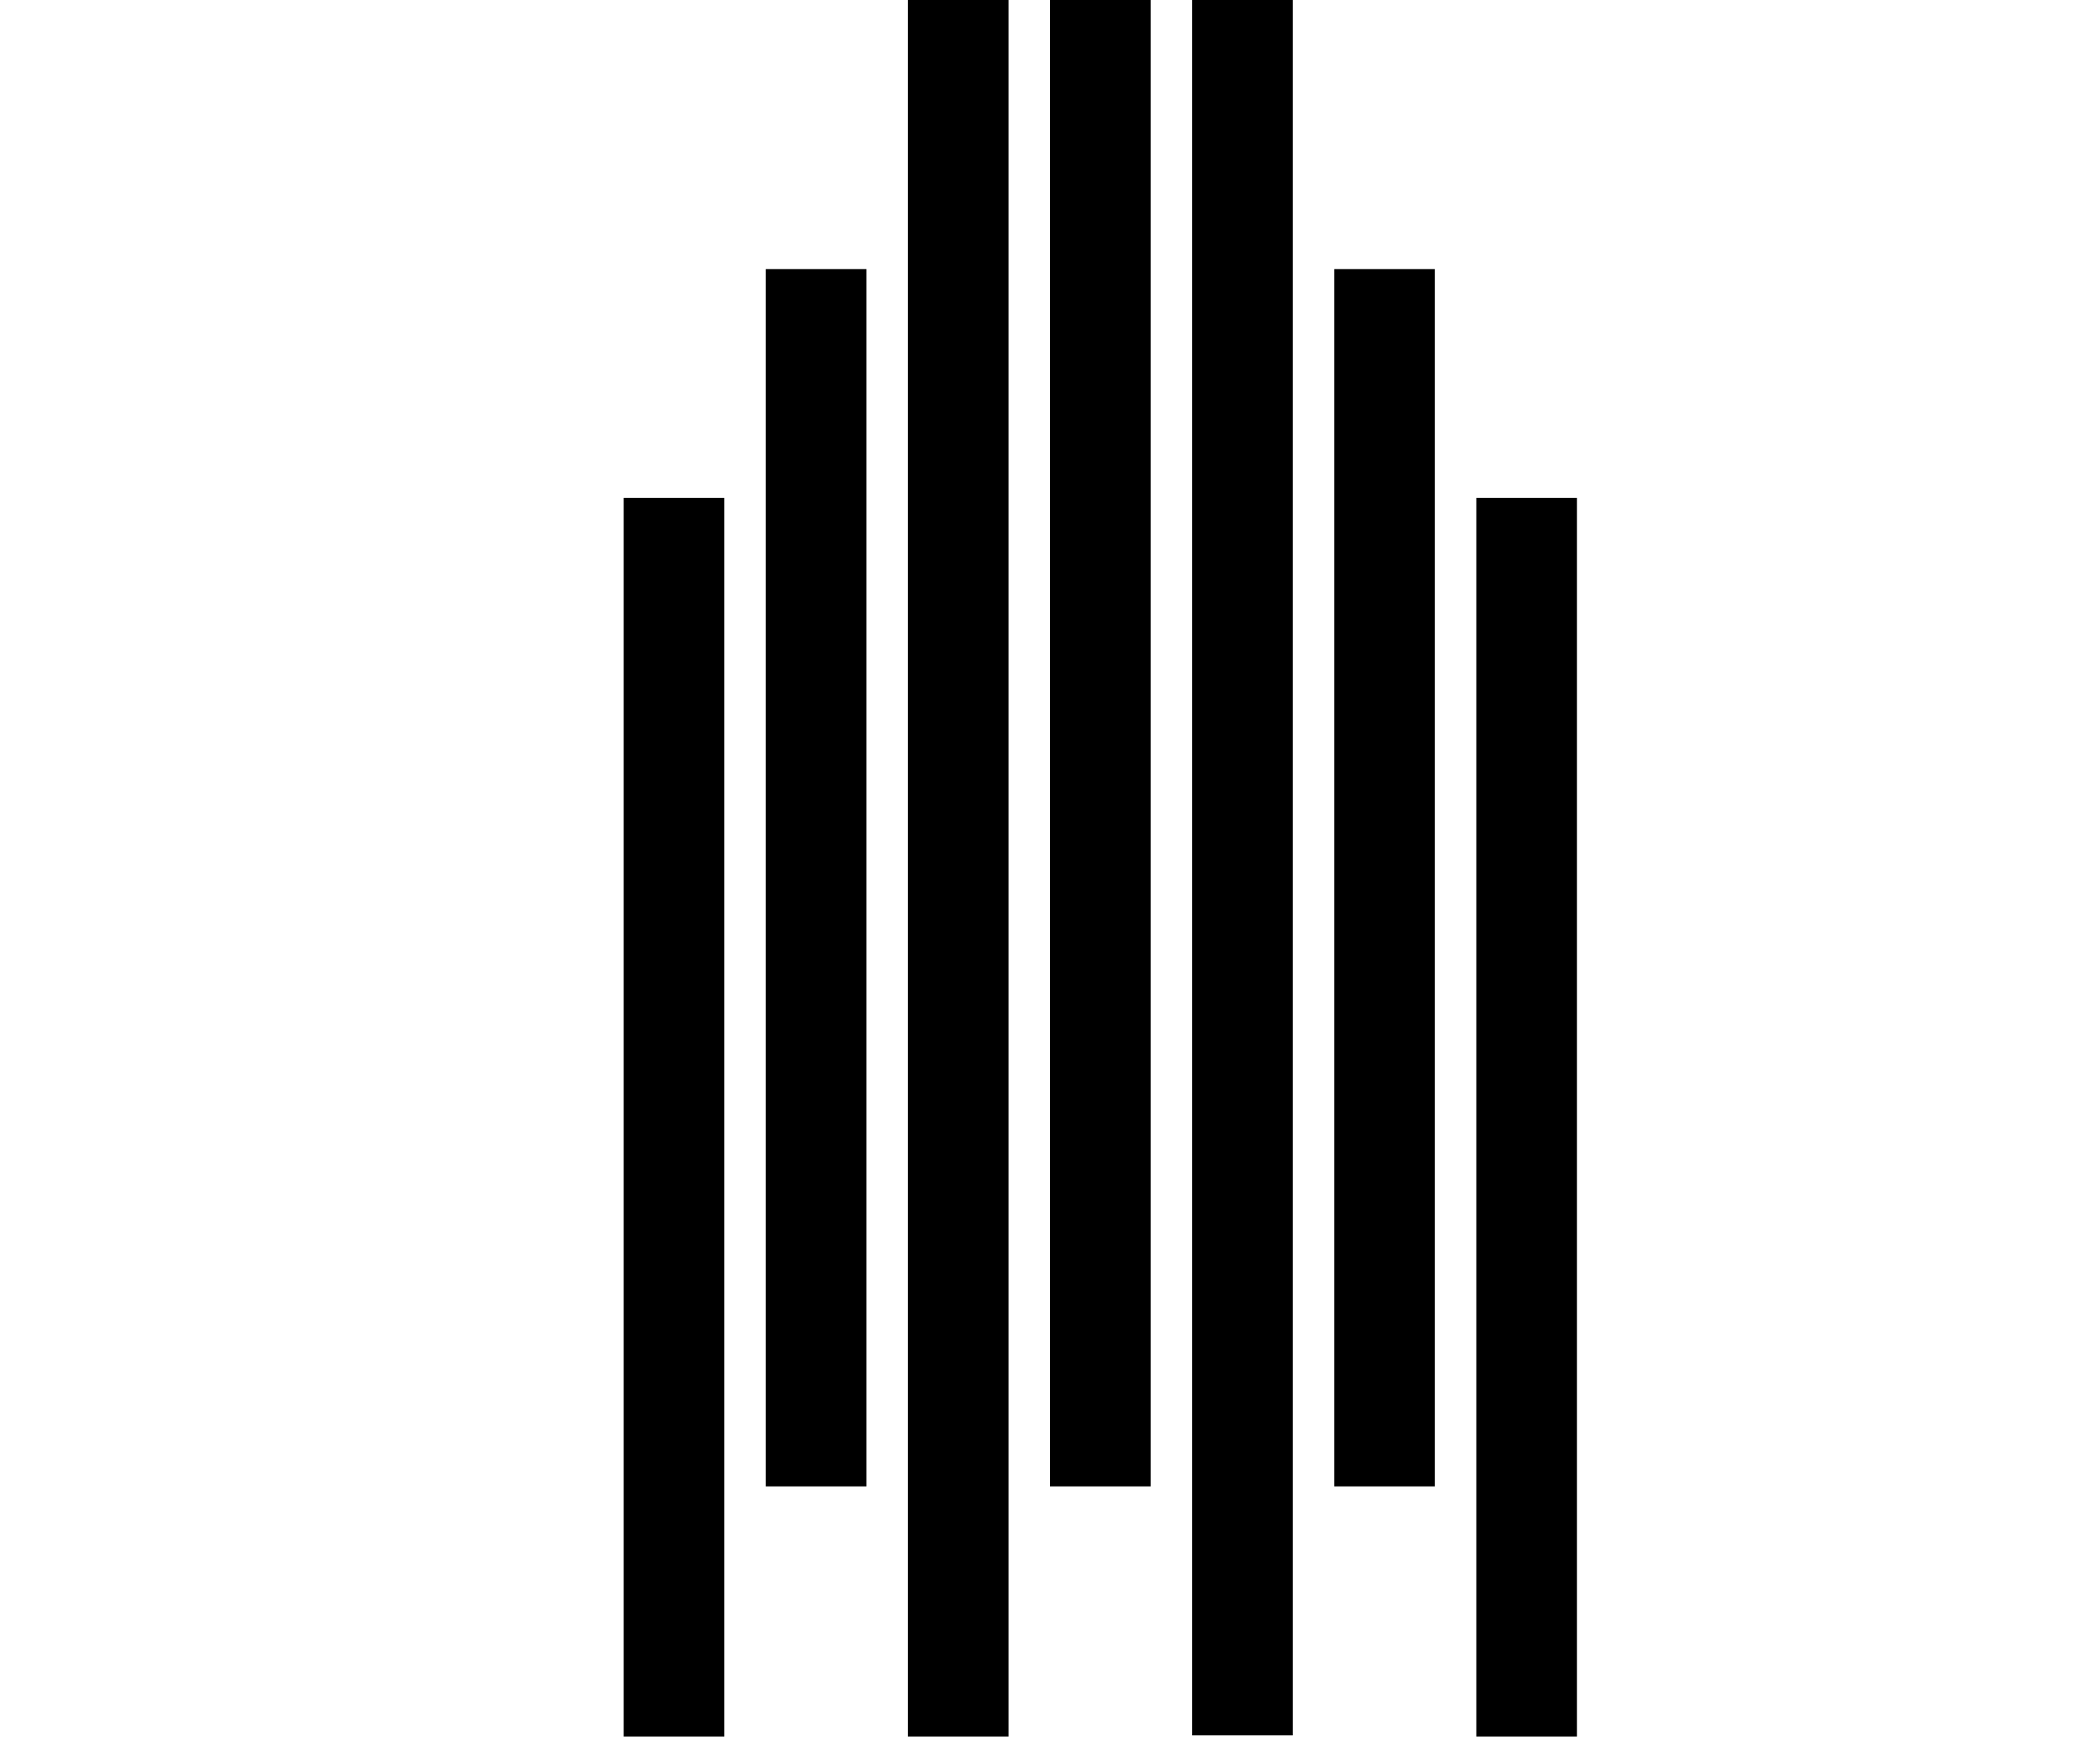 <?xml version="1.0" encoding="UTF-8" standalone="no"?>
<!-- Created with Inkscape (http://www.inkscape.org/) -->

<svg
   version="1.1"
   id="svg1"
   width="165.5"
   height="137.202"
   viewBox="0 0 165.5 137.202"
   sodipodi:docname="pta-lehranstalt-logo2.svg"
   inkscape:version="1.3 (1:1.3+202307231459+0e150ed6c4)"
   xml:space="preserve"
   xmlns:inkscape="http://www.inkscape.org/namespaces/inkscape"
   xmlns:sodipodi="http://sodipodi.sourceforge.net/DTD/sodipodi-0.dtd"
   xmlns="http://www.w3.org/2000/svg"
   xmlns:svg="http://www.w3.org/2000/svg"><defs
     id="defs1"><filter
       style="color-interpolation-filters:sRGB"
       inkscape:label="Drop Shadow"
       id="filter9-9"
       x="-0.086"
       y="-0.086"
       width="1.171"
       height="1.171"><feFlood
         result="flood"
         in="SourceGraphic"
         flood-opacity="0.784"
         flood-color="rgb(0,0,0)"
         id="feFlood8-3" /><feGaussianBlur
         result="blur"
         in="SourceGraphic"
         stdDeviation="2"
         id="feGaussianBlur8-6" /><feOffset
         result="offset"
         in="blur"
         dx="0"
         dy="0"
         id="feOffset8-0" /><feComposite
         result="comp1"
         operator="out"
         in="flood"
         in2="offset"
         id="feComposite8-6" /><feComposite
         result="comp2"
         operator="atop"
         in="comp1"
         in2="SourceGraphic"
         id="feComposite9-2" /></filter></defs><sodipodi:namedview
     id="namedview1"
     pagecolor="#ffffff"
     bordercolor="#000000"
     borderopacity="0.25"
     inkscape:showpageshadow="2"
     inkscape:pageopacity="0.0"
     inkscape:pagecheckerboard="0"
     inkscape:deskcolor="#d1d1d1"
     inkscape:zoom="2.487069"
     inkscape:cx="71.972269"
     inkscape:cy="145.95494"
     inkscape:window-width="1902"
     inkscape:window-height="1360"
     inkscape:window-x="658"
     inkscape:window-y="0"
     inkscape:window-maximized="0"
     inkscape:current-layer="g1" /><g
     inkscape:groupmode="layer"
     inkscape:label="Image"
     id="g1"
     transform="translate(-18.285,-36.609)"><g
       id="g2"
       transform="translate(0.02,-0.043)"><rect
         style="fill:#000000;fill-opacity:1;fill-rule:evenodd;stroke-width:2.029;stroke-linecap:square;stroke-linejoin:round"
         id="rect2"
         width="7.929"
         height="97.631"
         x="67.419"
         y="75.899" /><rect
         style="fill:#000000;fill-opacity:1;fill-rule:evenodd;stroke-width:2.029;stroke-linecap:square;stroke-linejoin:round"
         id="rect2-1"
         width="7.929"
         height="97.631"
         x="134.612"
         y="75.899" /><rect
         style="fill:#000000;fill-opacity:1;fill-rule:evenodd;stroke-width:2.012;stroke-linecap:square;stroke-linejoin:round"
         id="rect2-4"
         width="7.929"
         height="95.955"
         x="78.618"
         y="57.861" /><rect
         style="fill:#000000;fill-opacity:1;fill-rule:evenodd;stroke-width:2.012;stroke-linecap:square;stroke-linejoin:round"
         id="rect2-4-0"
         width="7.929"
         height="95.955"
         x="123.413"
         y="57.861" /><rect
         style="fill:#000000;fill-opacity:1;fill-rule:evenodd;stroke-width:2.224;stroke-linecap:square;stroke-linejoin:round"
         id="rect2-4-0-4"
         width="7.929"
         height="117.259"
         x="101.016"
         y="36.557" /><rect
         style="fill:#000000;fill-opacity:1;fill-rule:evenodd;stroke-width:2.402;stroke-linecap:square;stroke-linejoin:round"
         id="rect2-4-0-4-9"
         width="7.929"
         height="136.878"
         x="89.817"
         y="36.652" /><rect
         style="fill:#000000;fill-opacity:1;fill-rule:evenodd;stroke-width:2.402;stroke-linecap:square;stroke-linejoin:round"
         id="rect2-4-0-4-9-2"
         width="7.929"
         height="136.878"
         x="112.214"
         y="36.561" /></g></g></svg>
